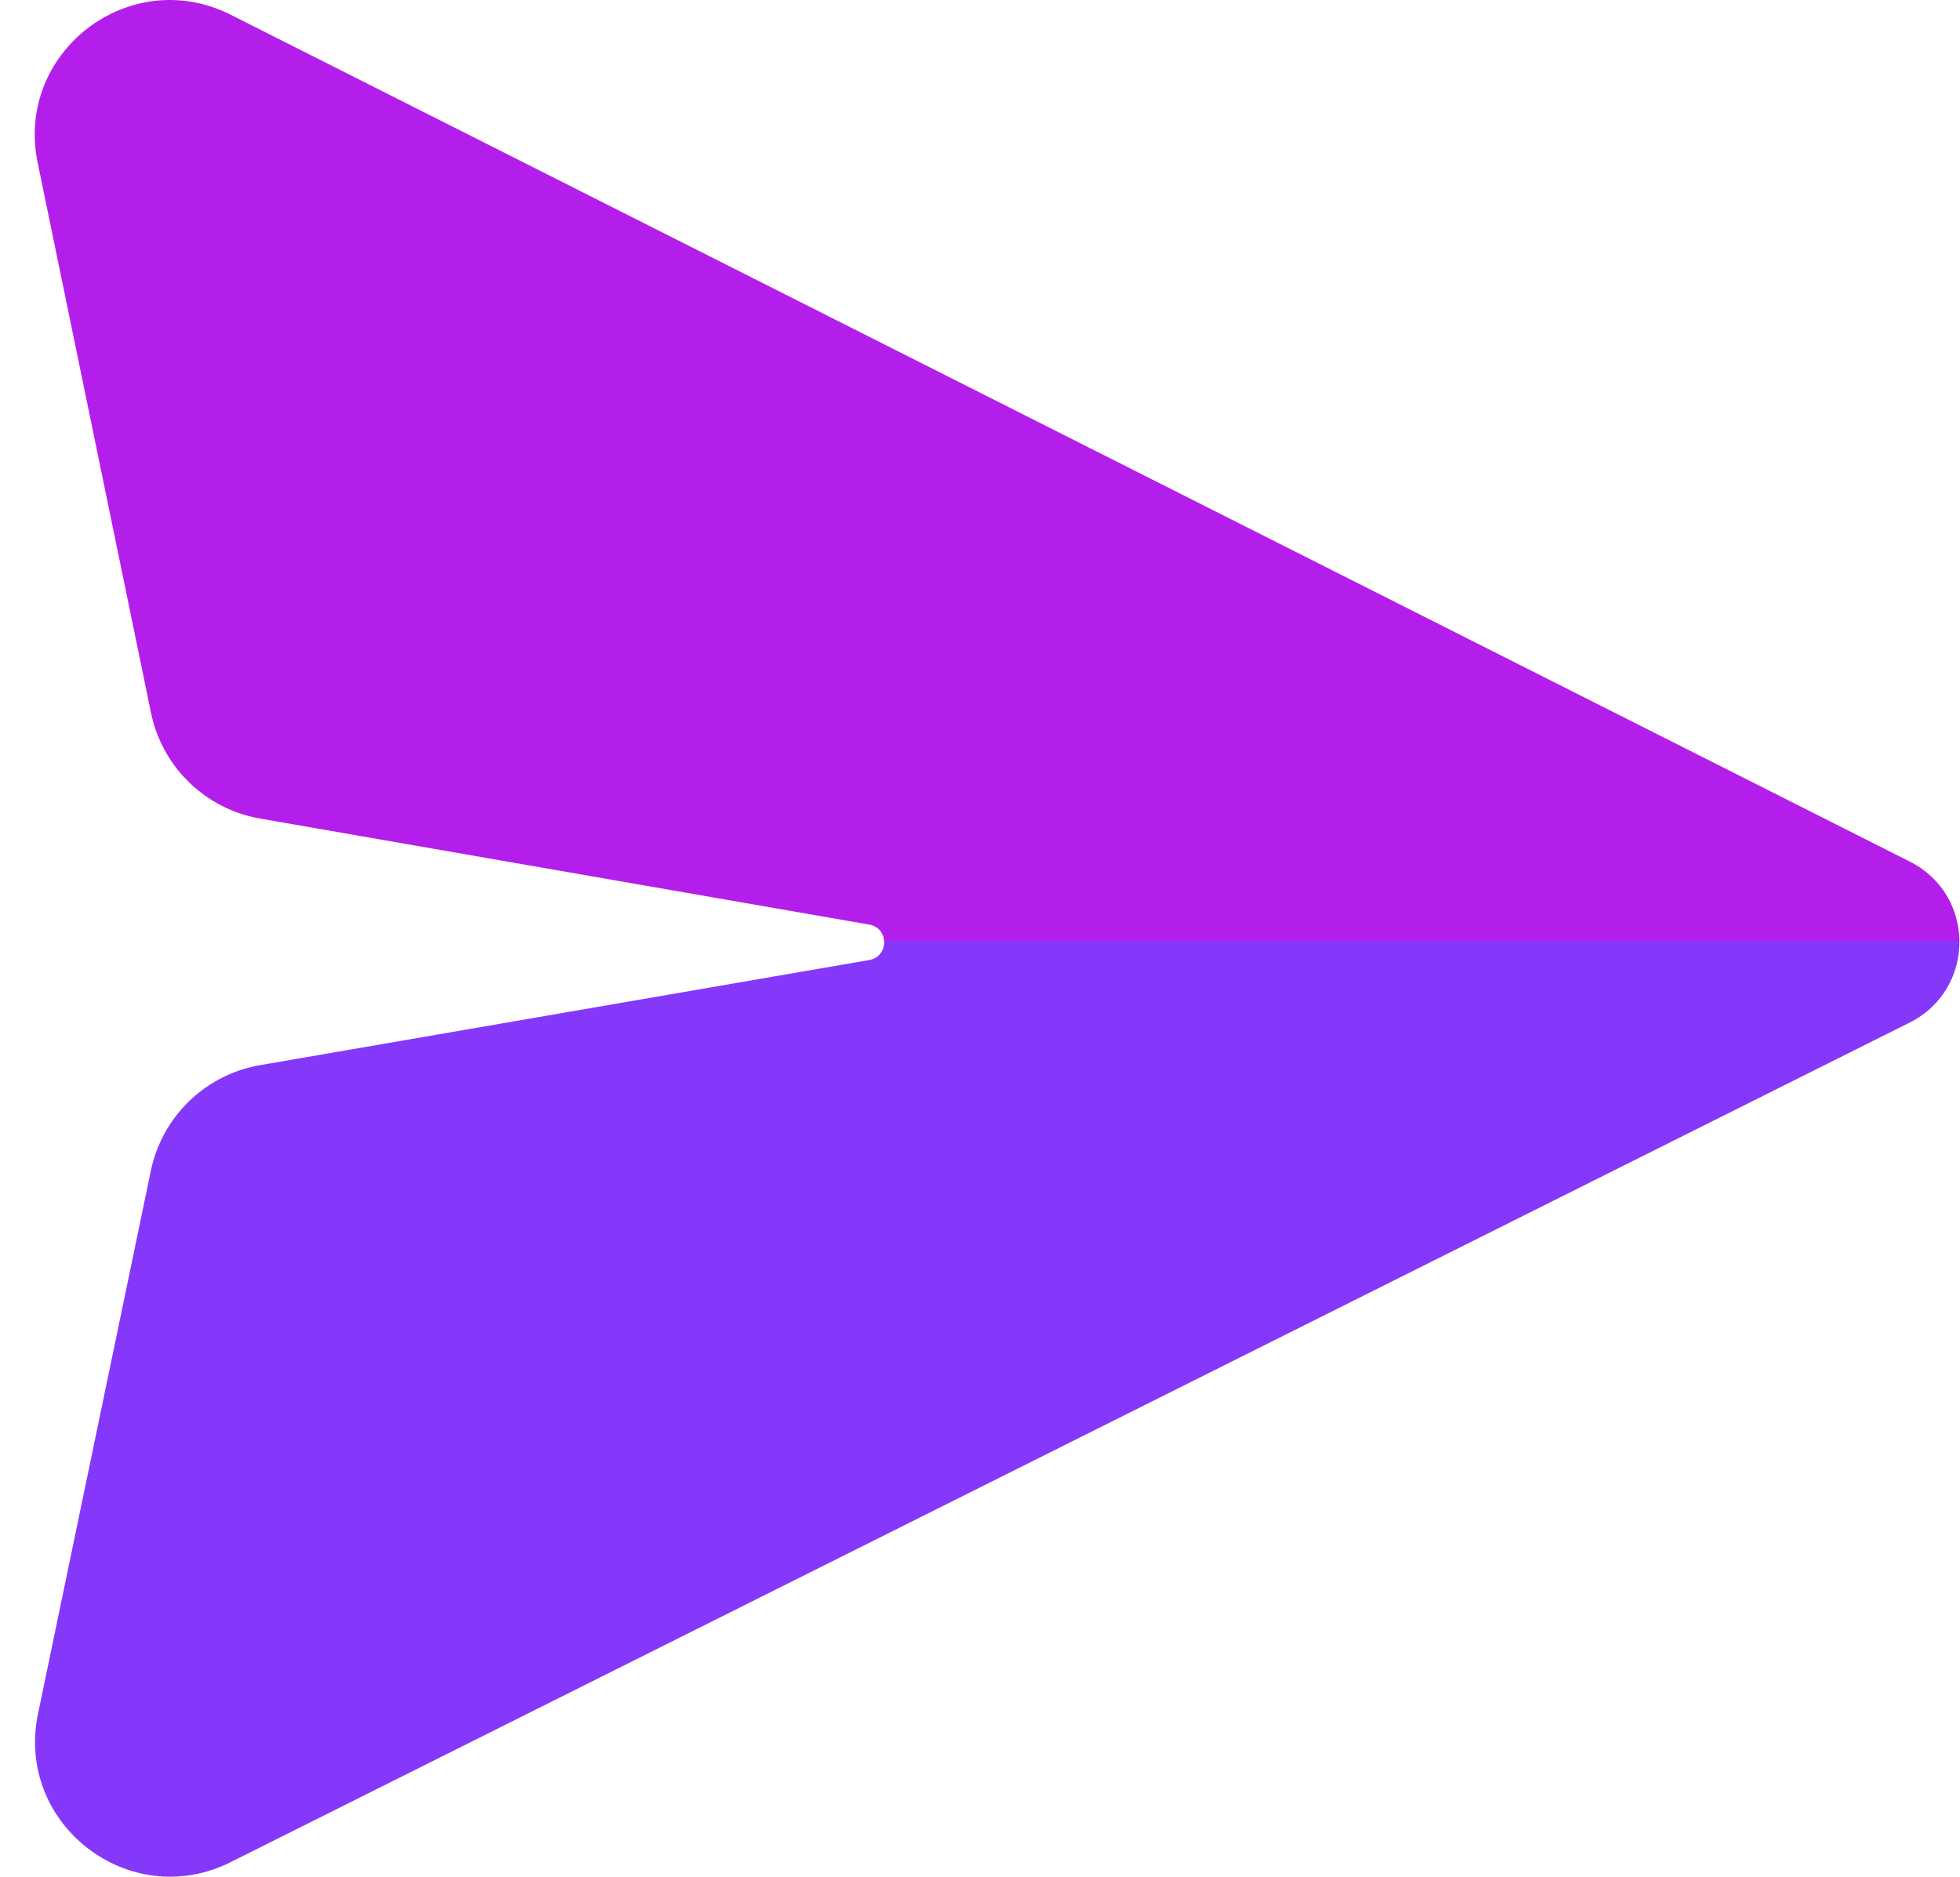<?xml version="1.0" encoding="UTF-8"?> <svg xmlns="http://www.w3.org/2000/svg" width="47" height="45" viewBox="0 0 47 45" fill="none"> <path fill-rule="evenodd" clip-rule="evenodd" d="M46.986 22.56C46.996 23.336 46.598 24.117 45.792 24.52L5.53 44.651C3.11 45.861 0.361 43.745 0.911 41.095L3.617 28.072C3.888 26.77 4.927 25.766 6.238 25.54L20.843 23.02C21.096 22.977 21.215 22.763 21.2 22.56L46.986 22.56Z" fill="#8538FA"></path> <path d="M45.799 20.661L5.533 0.354C3.115 -0.865 0.357 1.246 0.903 3.899L3.621 17.091C3.889 18.394 4.927 19.4 6.238 19.628L20.844 22.17C21.068 22.209 21.187 22.38 21.2 22.56L46.986 22.56C46.976 21.805 46.581 21.055 45.799 20.661Z" fill="#B41EEB"></path> </svg> 